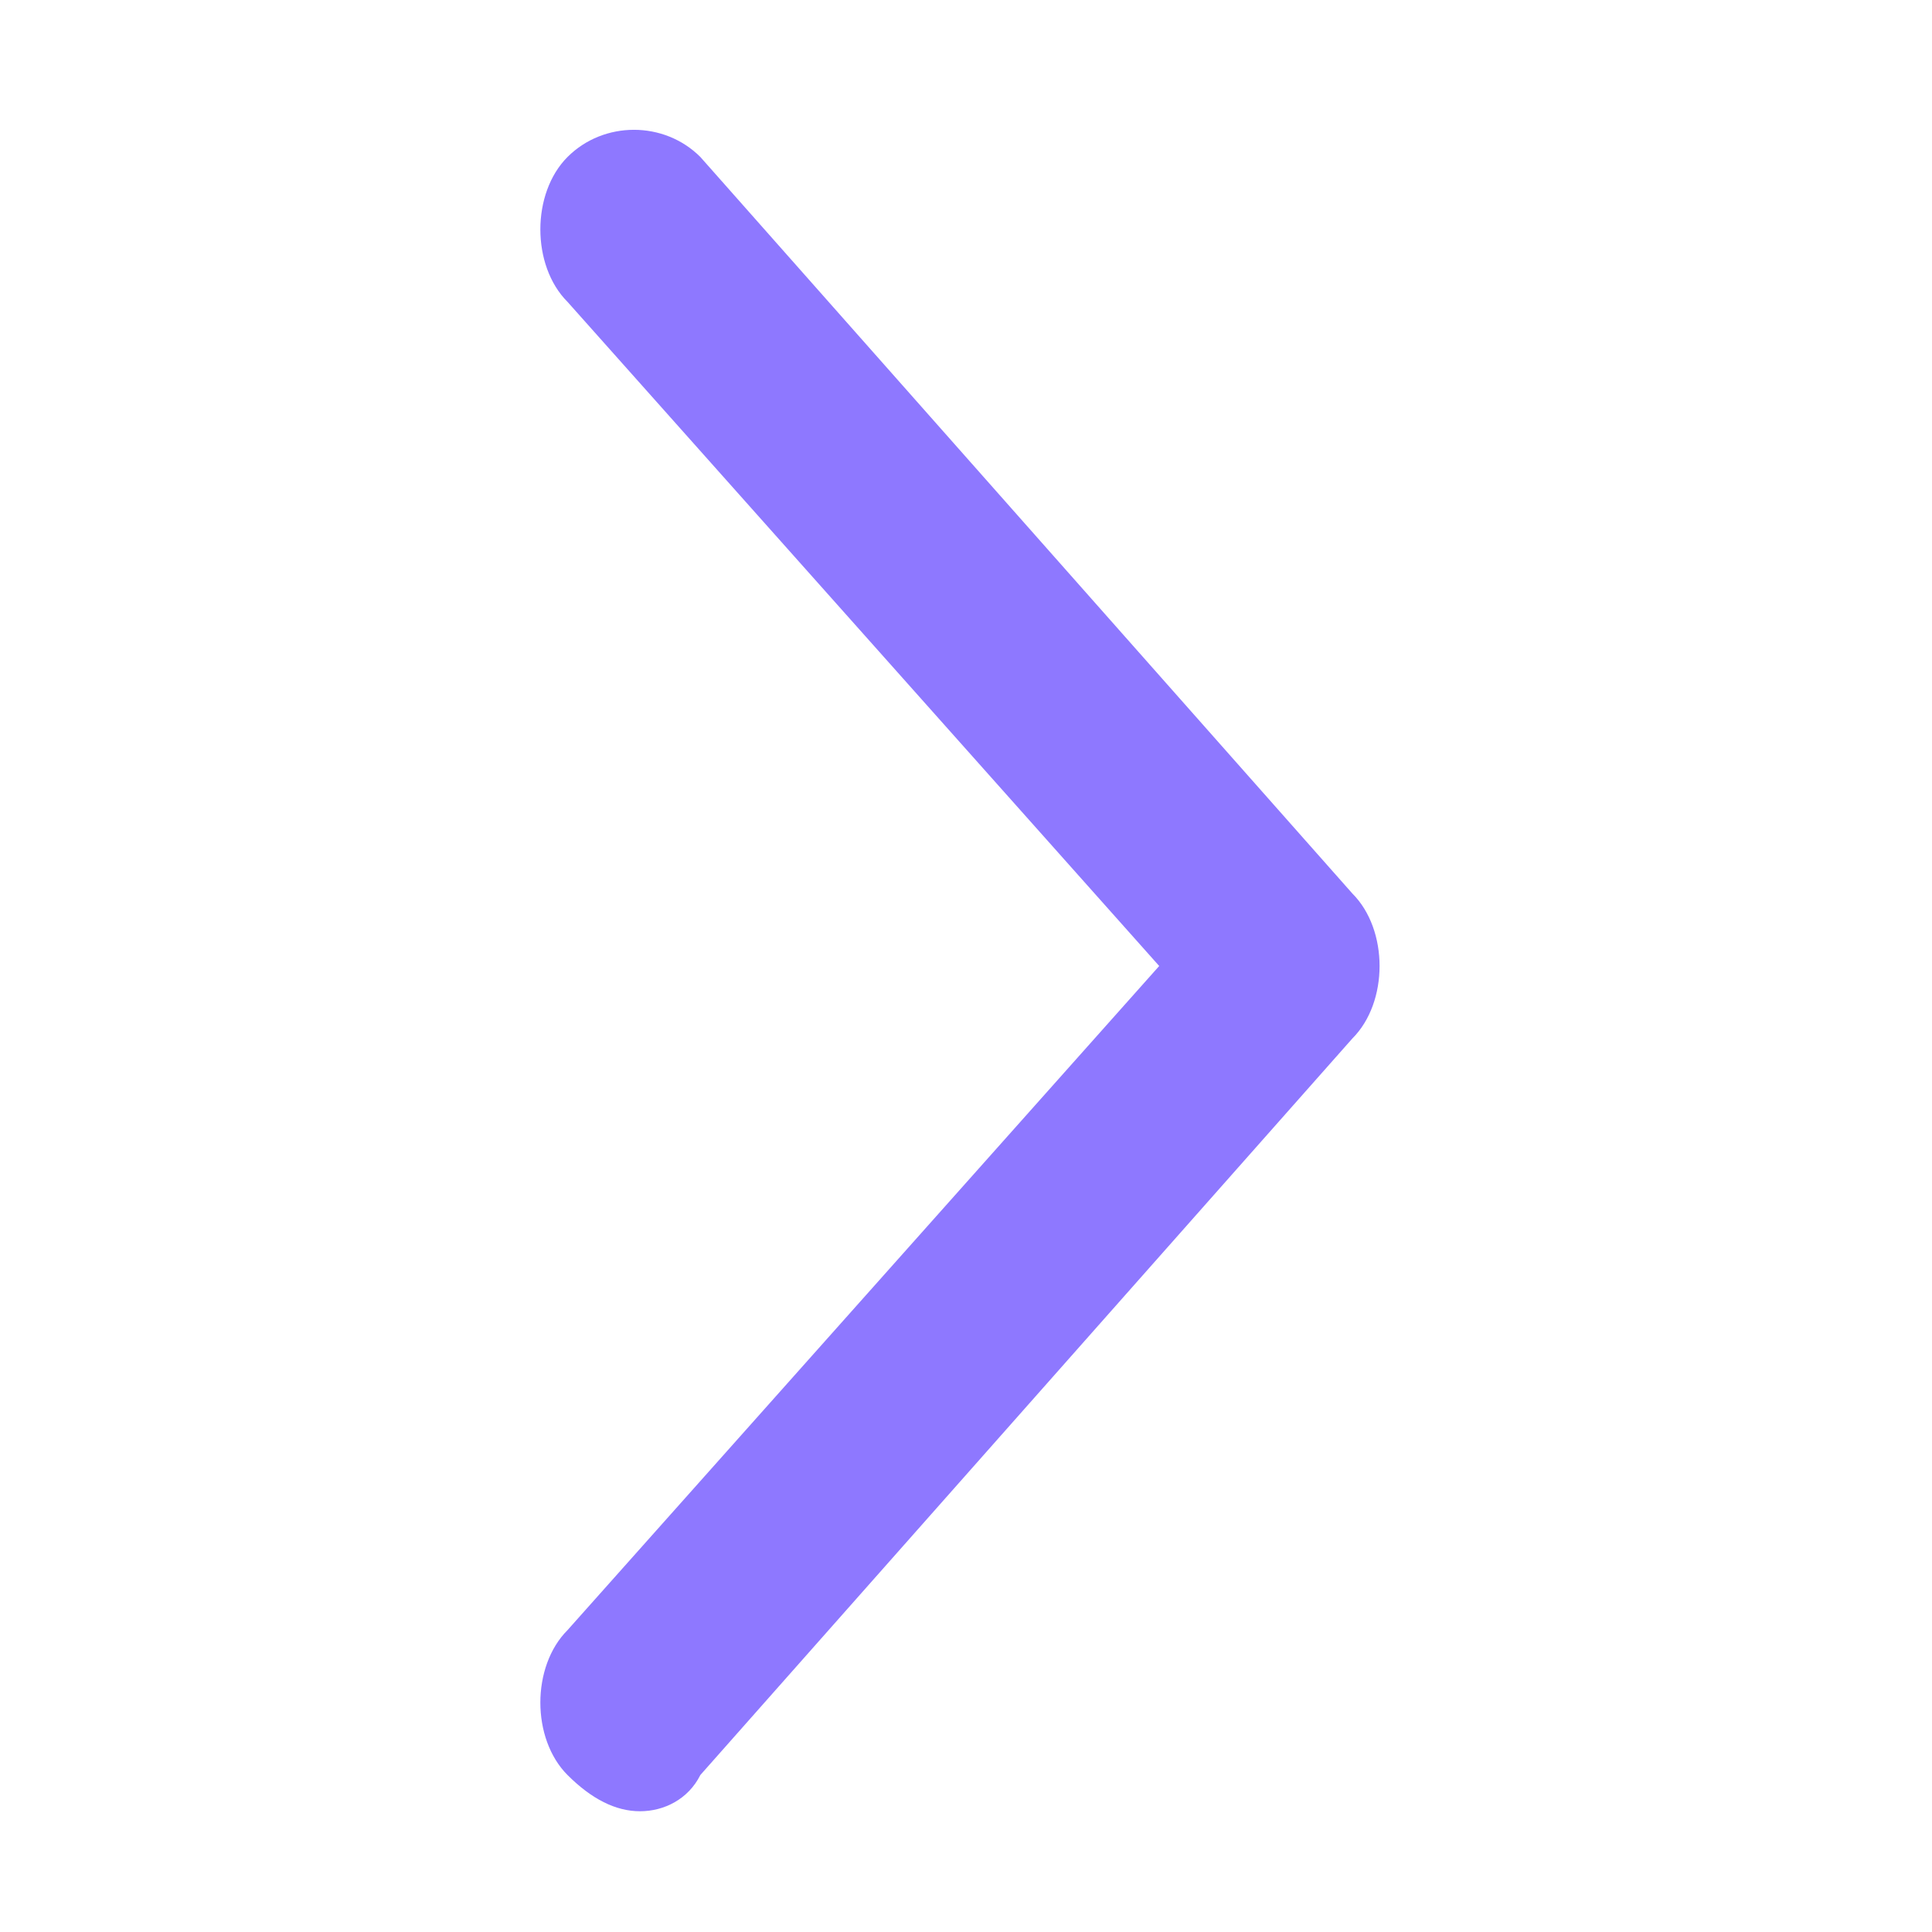 <svg width="16" height="16" viewBox="0 0 16 16" fill="none" xmlns="http://www.w3.org/2000/svg">
<path d="M5.3 15C5.1 15 4.9 14.9 4.7 14.7C4.4 14.4 4.4 13.8 4.7 13.5L9.6 8L4.7 2.5C4.4 2.2 4.4 1.6 4.7 1.3C5 1 5.5 1 5.8 1.3L11.2 7.4C11.5 7.7 11.5 8.3 11.2 8.6L5.8 14.7C5.7 14.9 5.5 15 5.3 15Z" fill="#8E78FF"/>
</svg>
